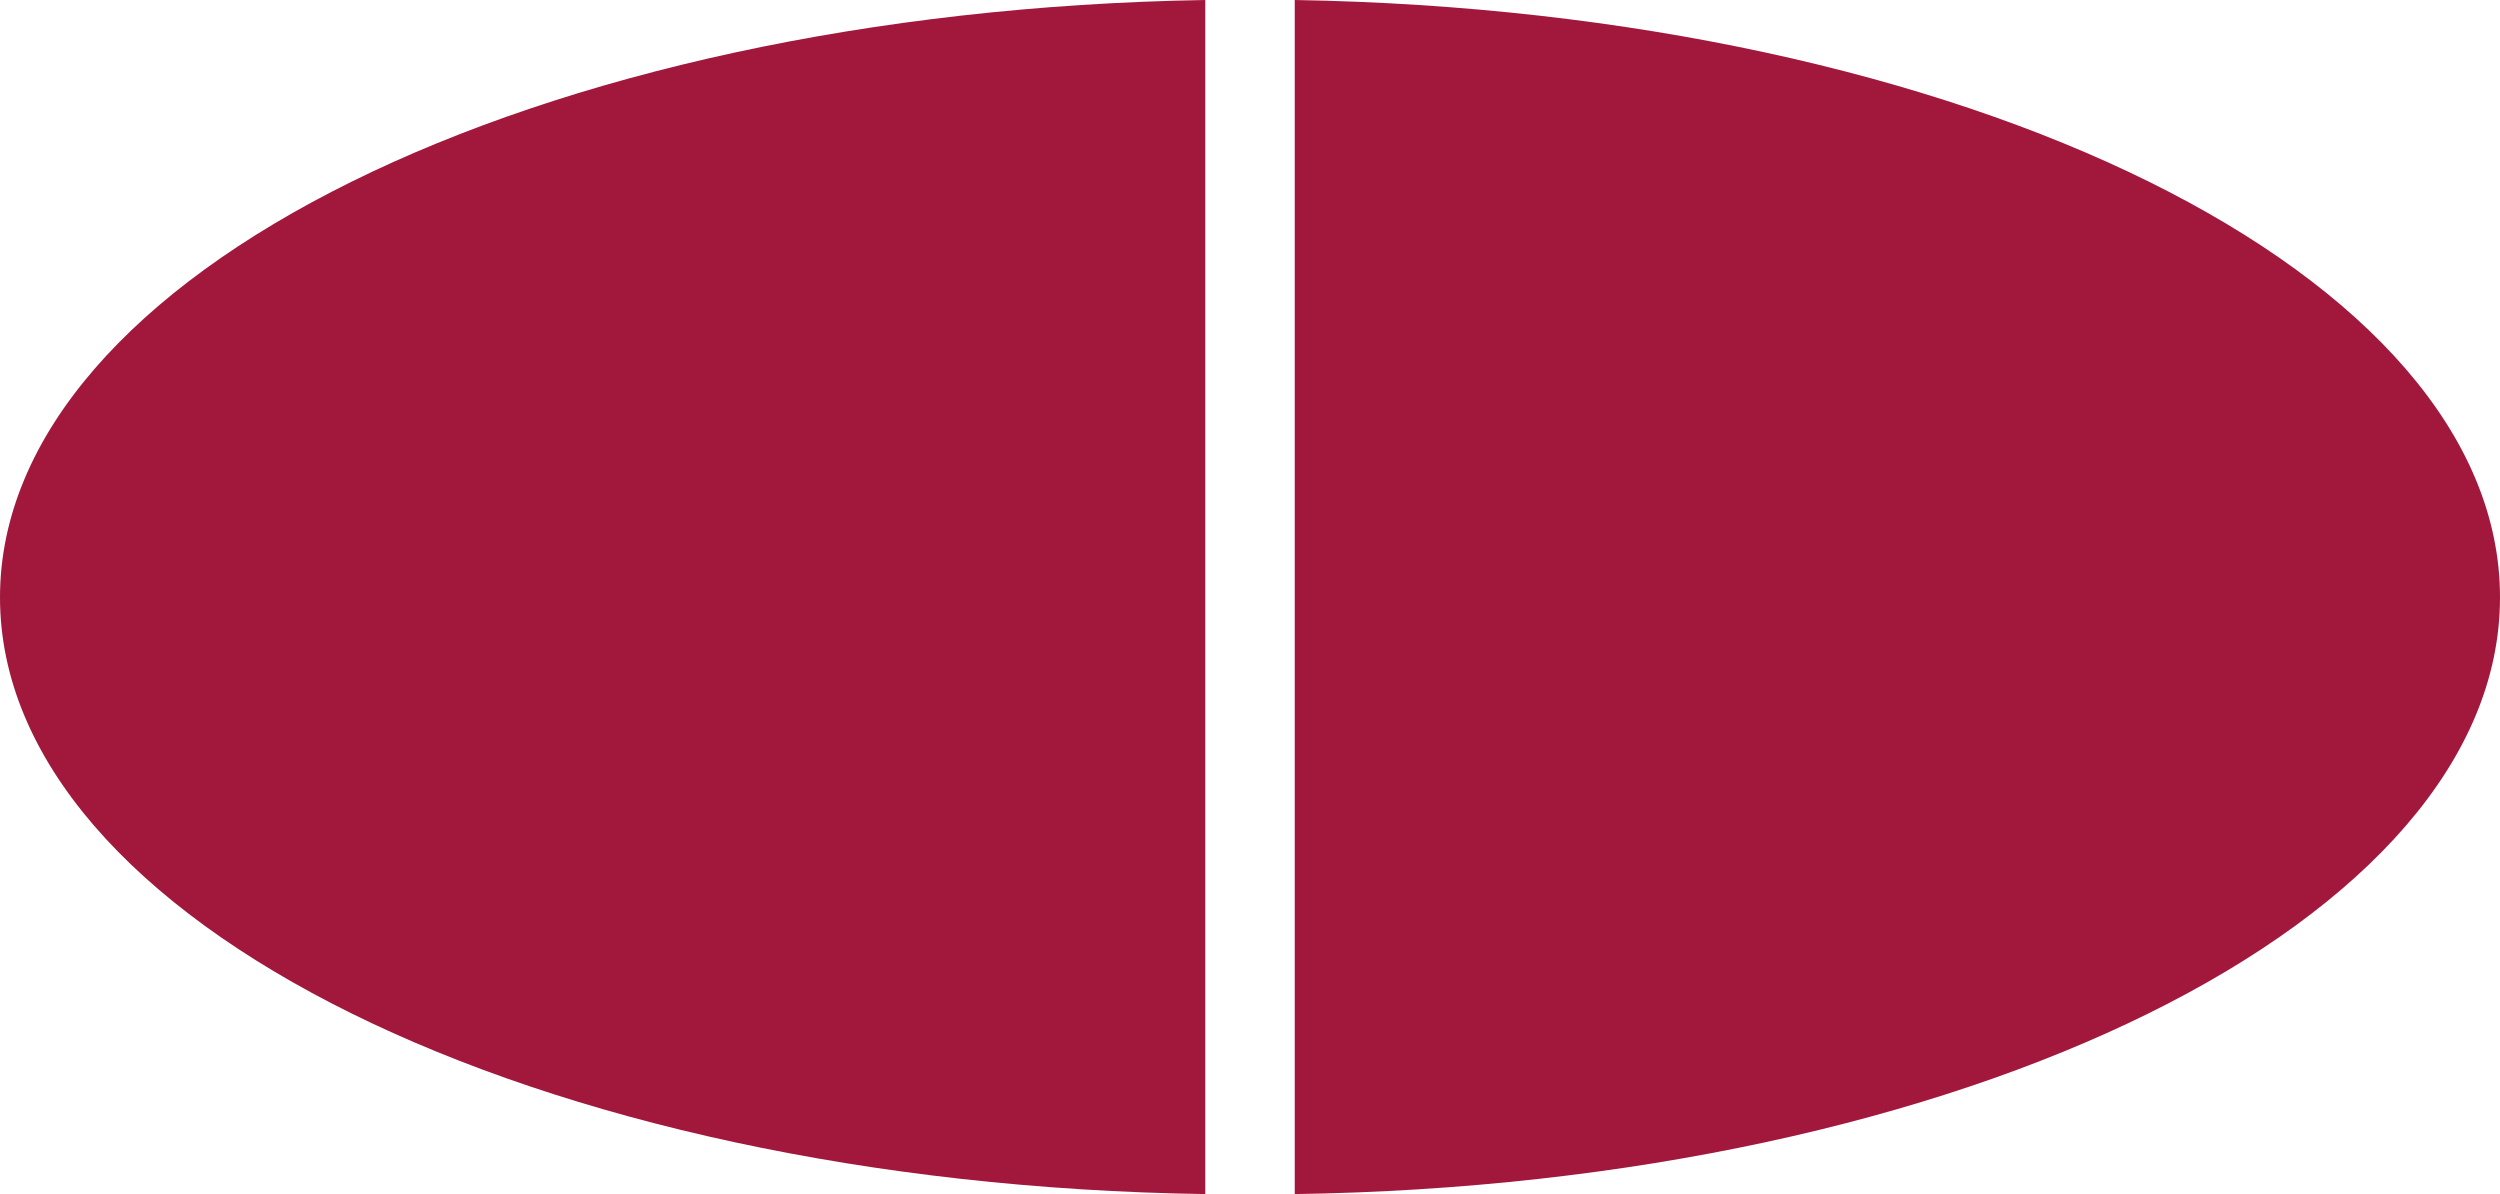 <svg xmlns="http://www.w3.org/2000/svg" viewBox="0 0 38 18.15"><defs><style>.cls-1{fill:#a2183d;}</style></defs><g id="Layer_2" data-name="Layer 2"><g id="Layer_1-2" data-name="Layer 1"><g id="_50mg" data-name=" 50mg"><path id="Path_9401" data-name="Path 9401" class="cls-1" d="M0,9.08C0,14,8.14,18,18.32,18.15V0C8.14.17,0,4.17,0,9.08ZM19.68,0V18.15C29.86,18,38,14,38,9.08S29.86.17,19.68,0Z"/></g></g></g></svg>